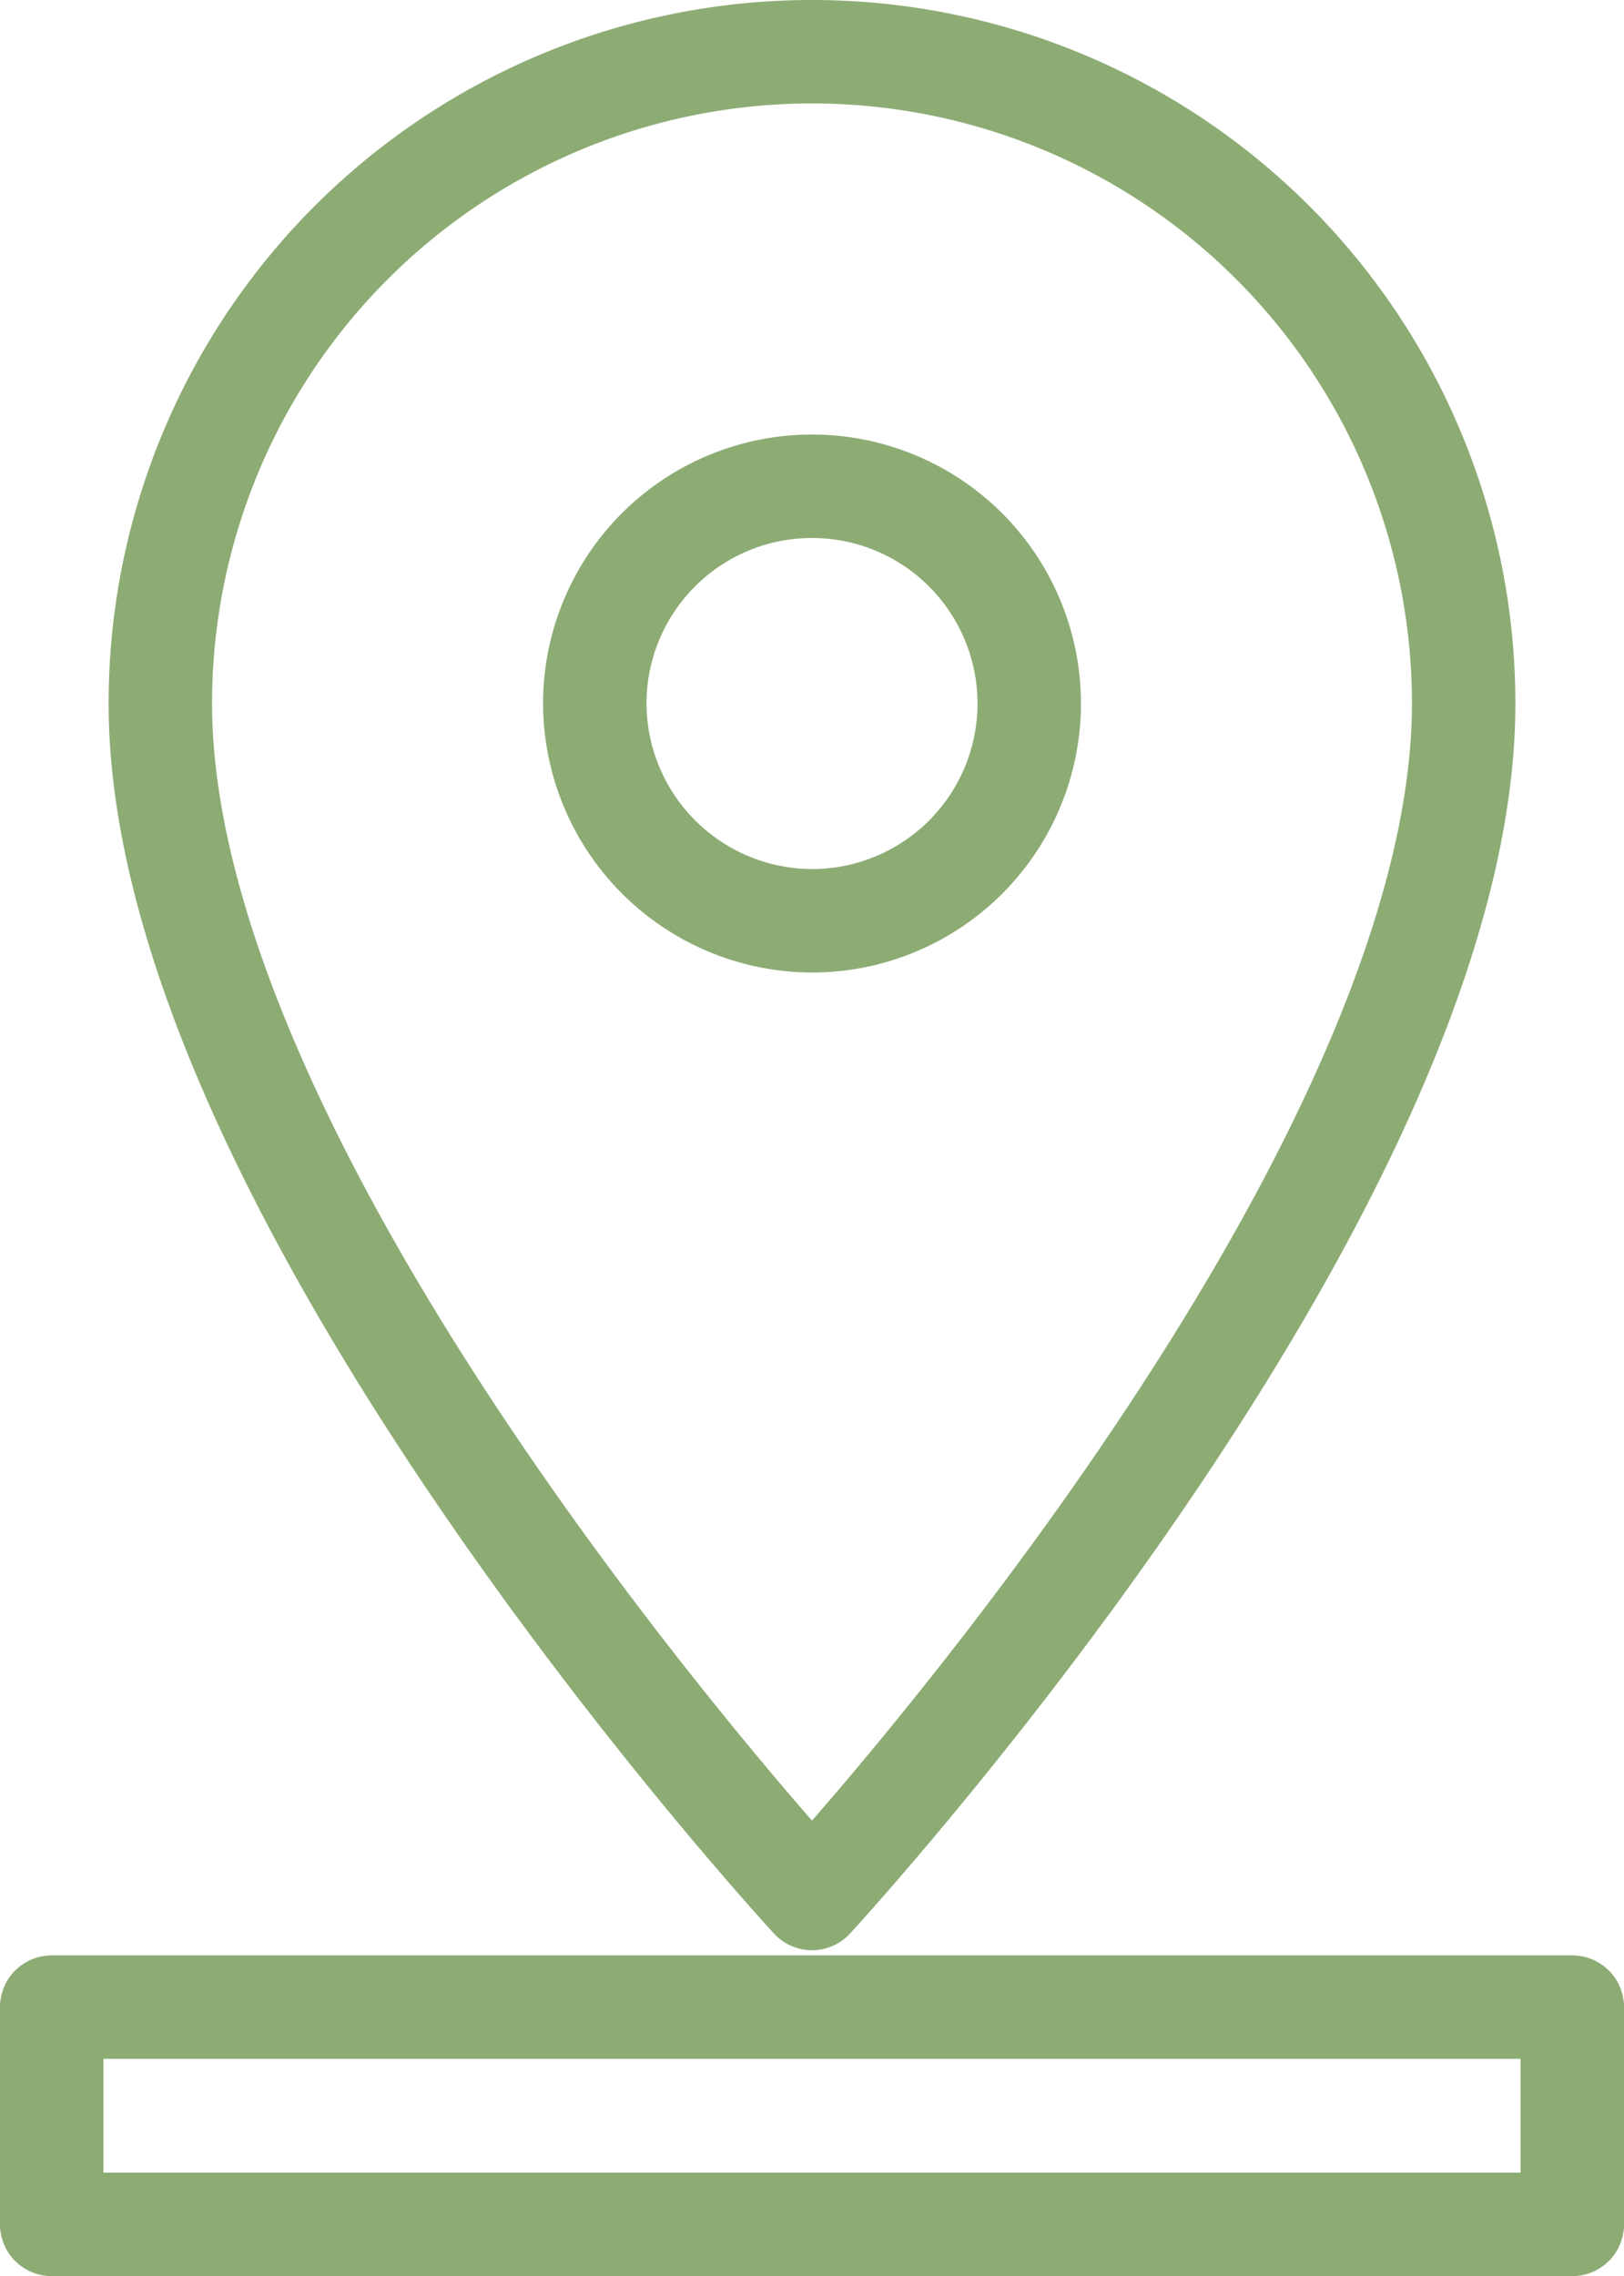 <svg xmlns="http://www.w3.org/2000/svg" width="23.55" height="33"><g data-name="Group 1456"><path data-name="Icon material-pin-drop" d="M21.225 10.2a9.45 9.45 0 10-18.9 0c0 7.088 9.45 17.325 9.45 17.325s9.45-10.237 9.45-17.325zm-12.6 0a3.15 3.15 0 113.15 3.15 3.159 3.159 0 01-3.15-3.15zM.75 29.1v3.15H22.8V29.1z" fill="none" stroke="#8dac74" stroke-linecap="round" stroke-linejoin="round" stroke-width="1.5"/></g></svg>